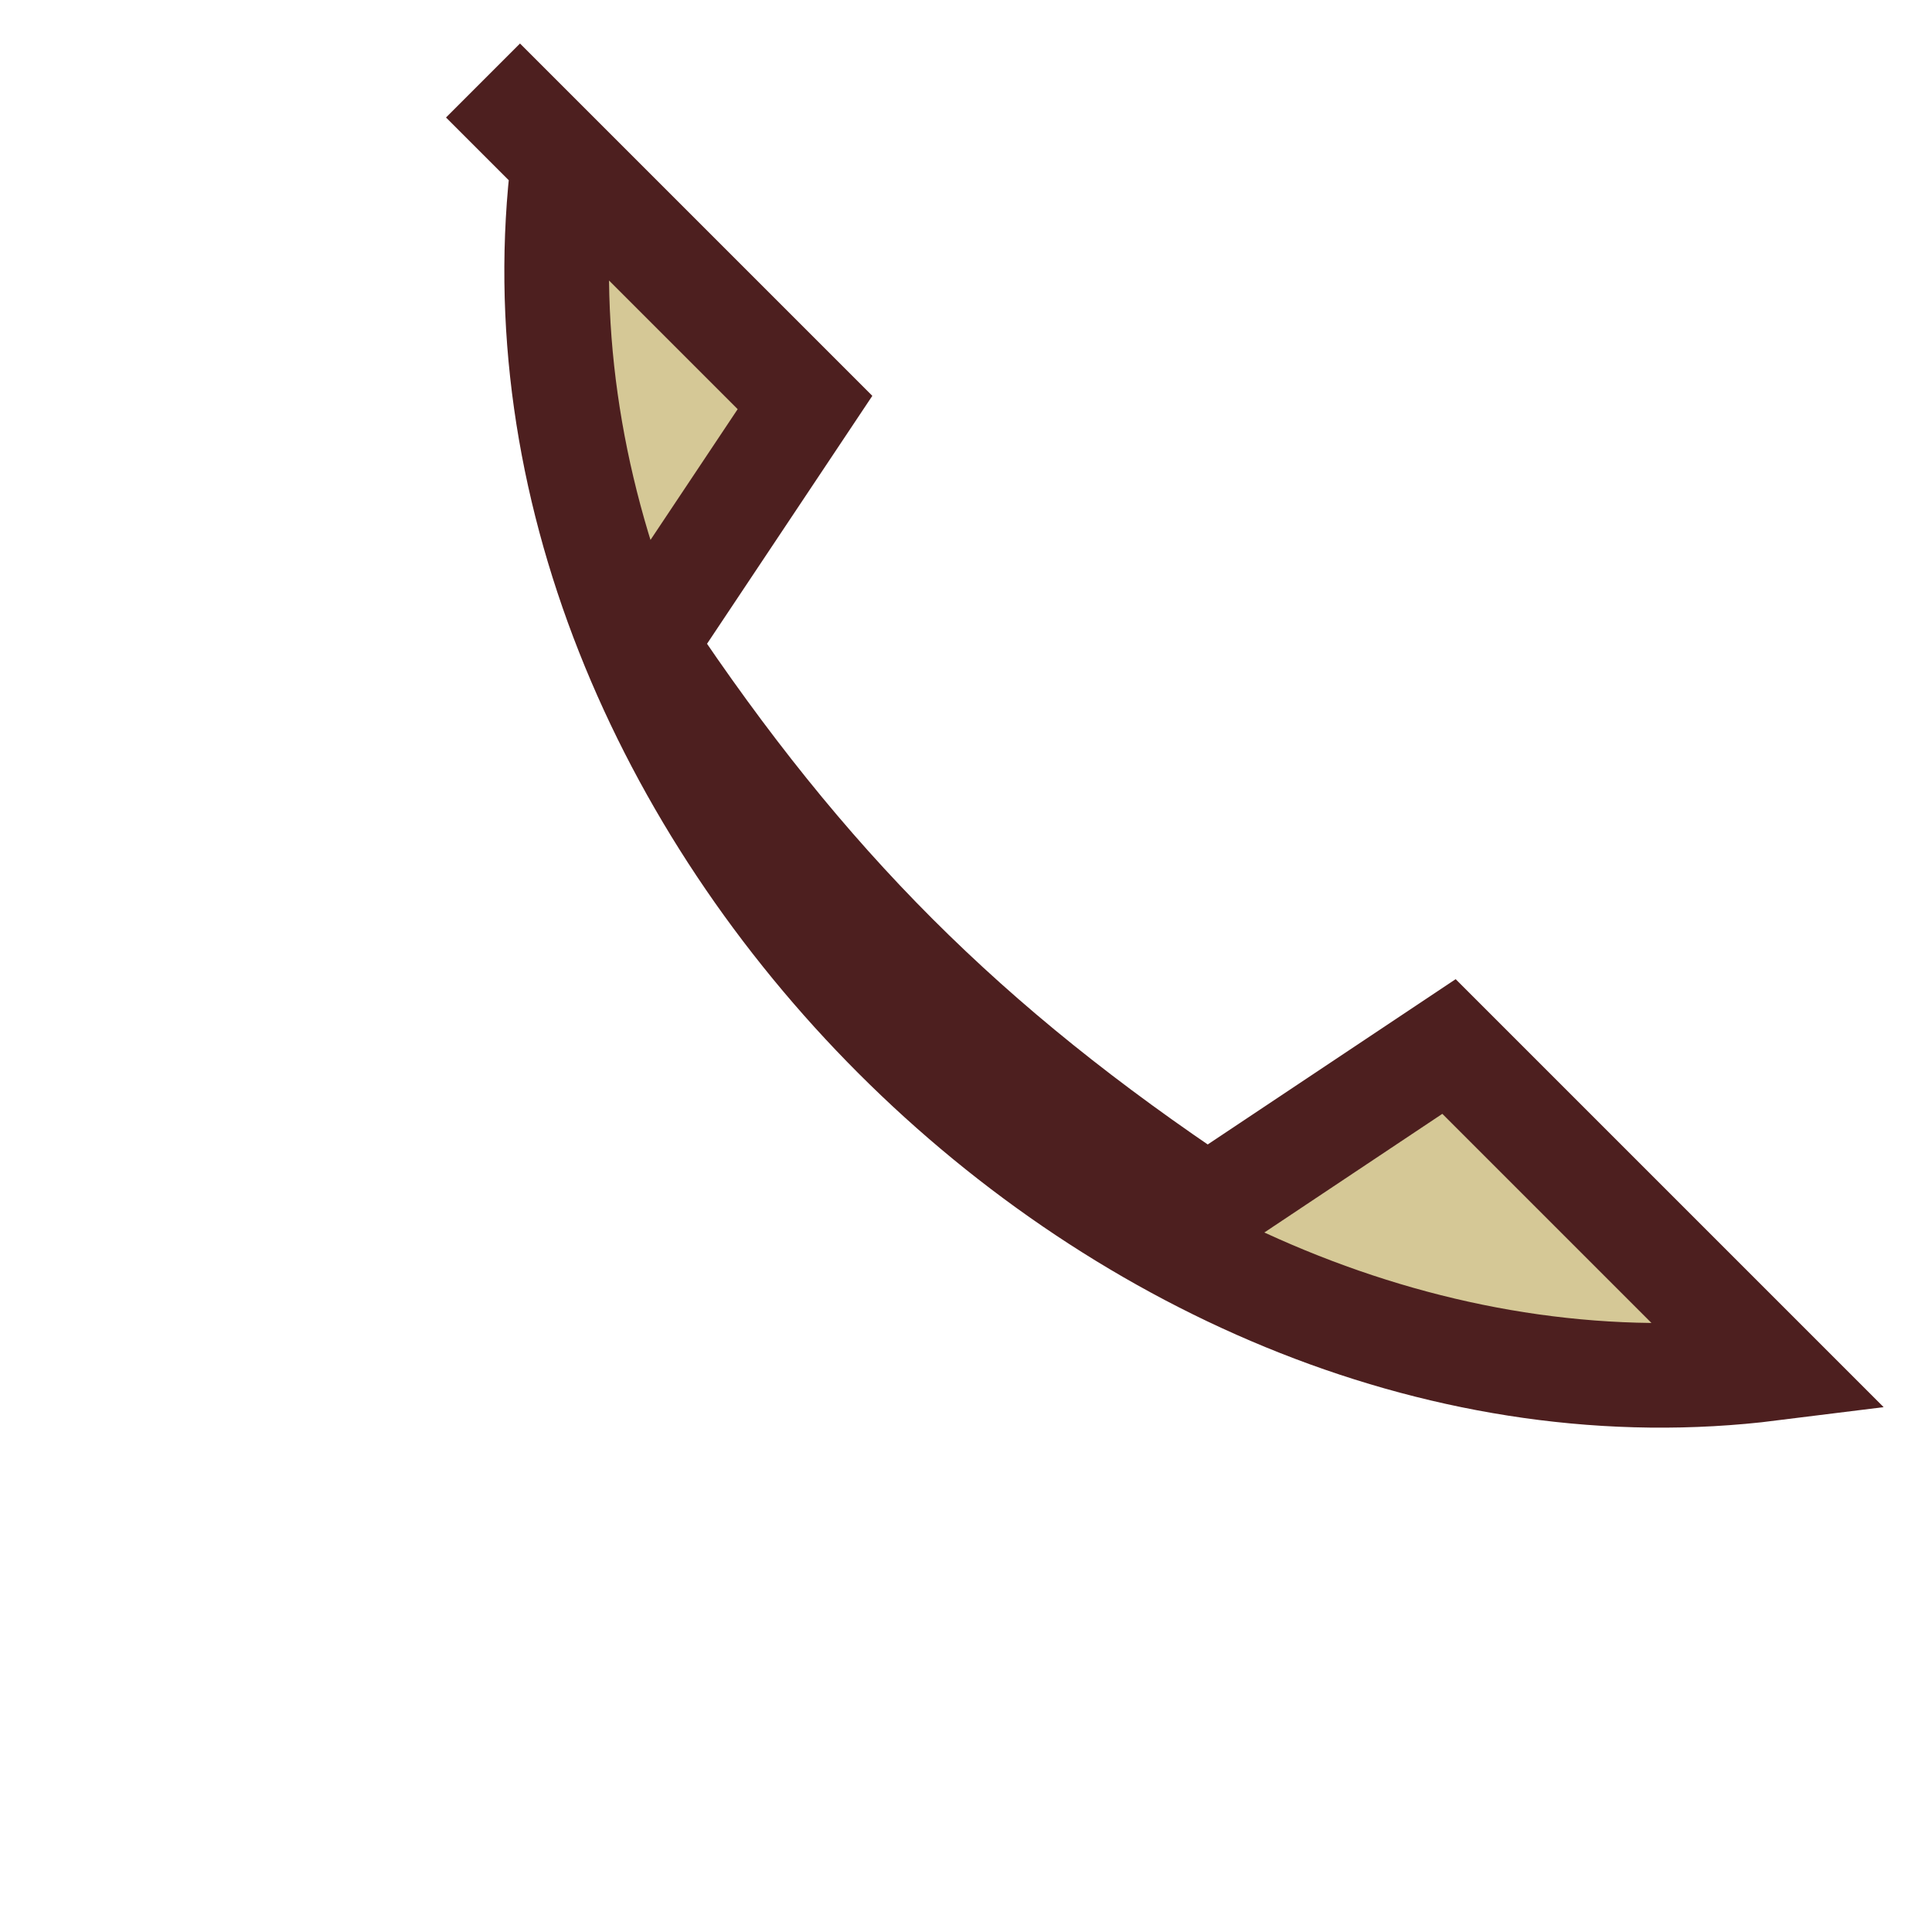 <?xml version="1.0" encoding="UTF-8"?>
<svg xmlns="http://www.w3.org/2000/svg" width="24" height="24" viewBox="0 0 24 24"><path d="M7 2c-1 8 7 16 15 15l-4-4-3 2c-3-2-5-4-7-7l2-3-4-4z" fill="#D5C896" stroke="#4D1F1F" stroke-width="1.3"/></svg>